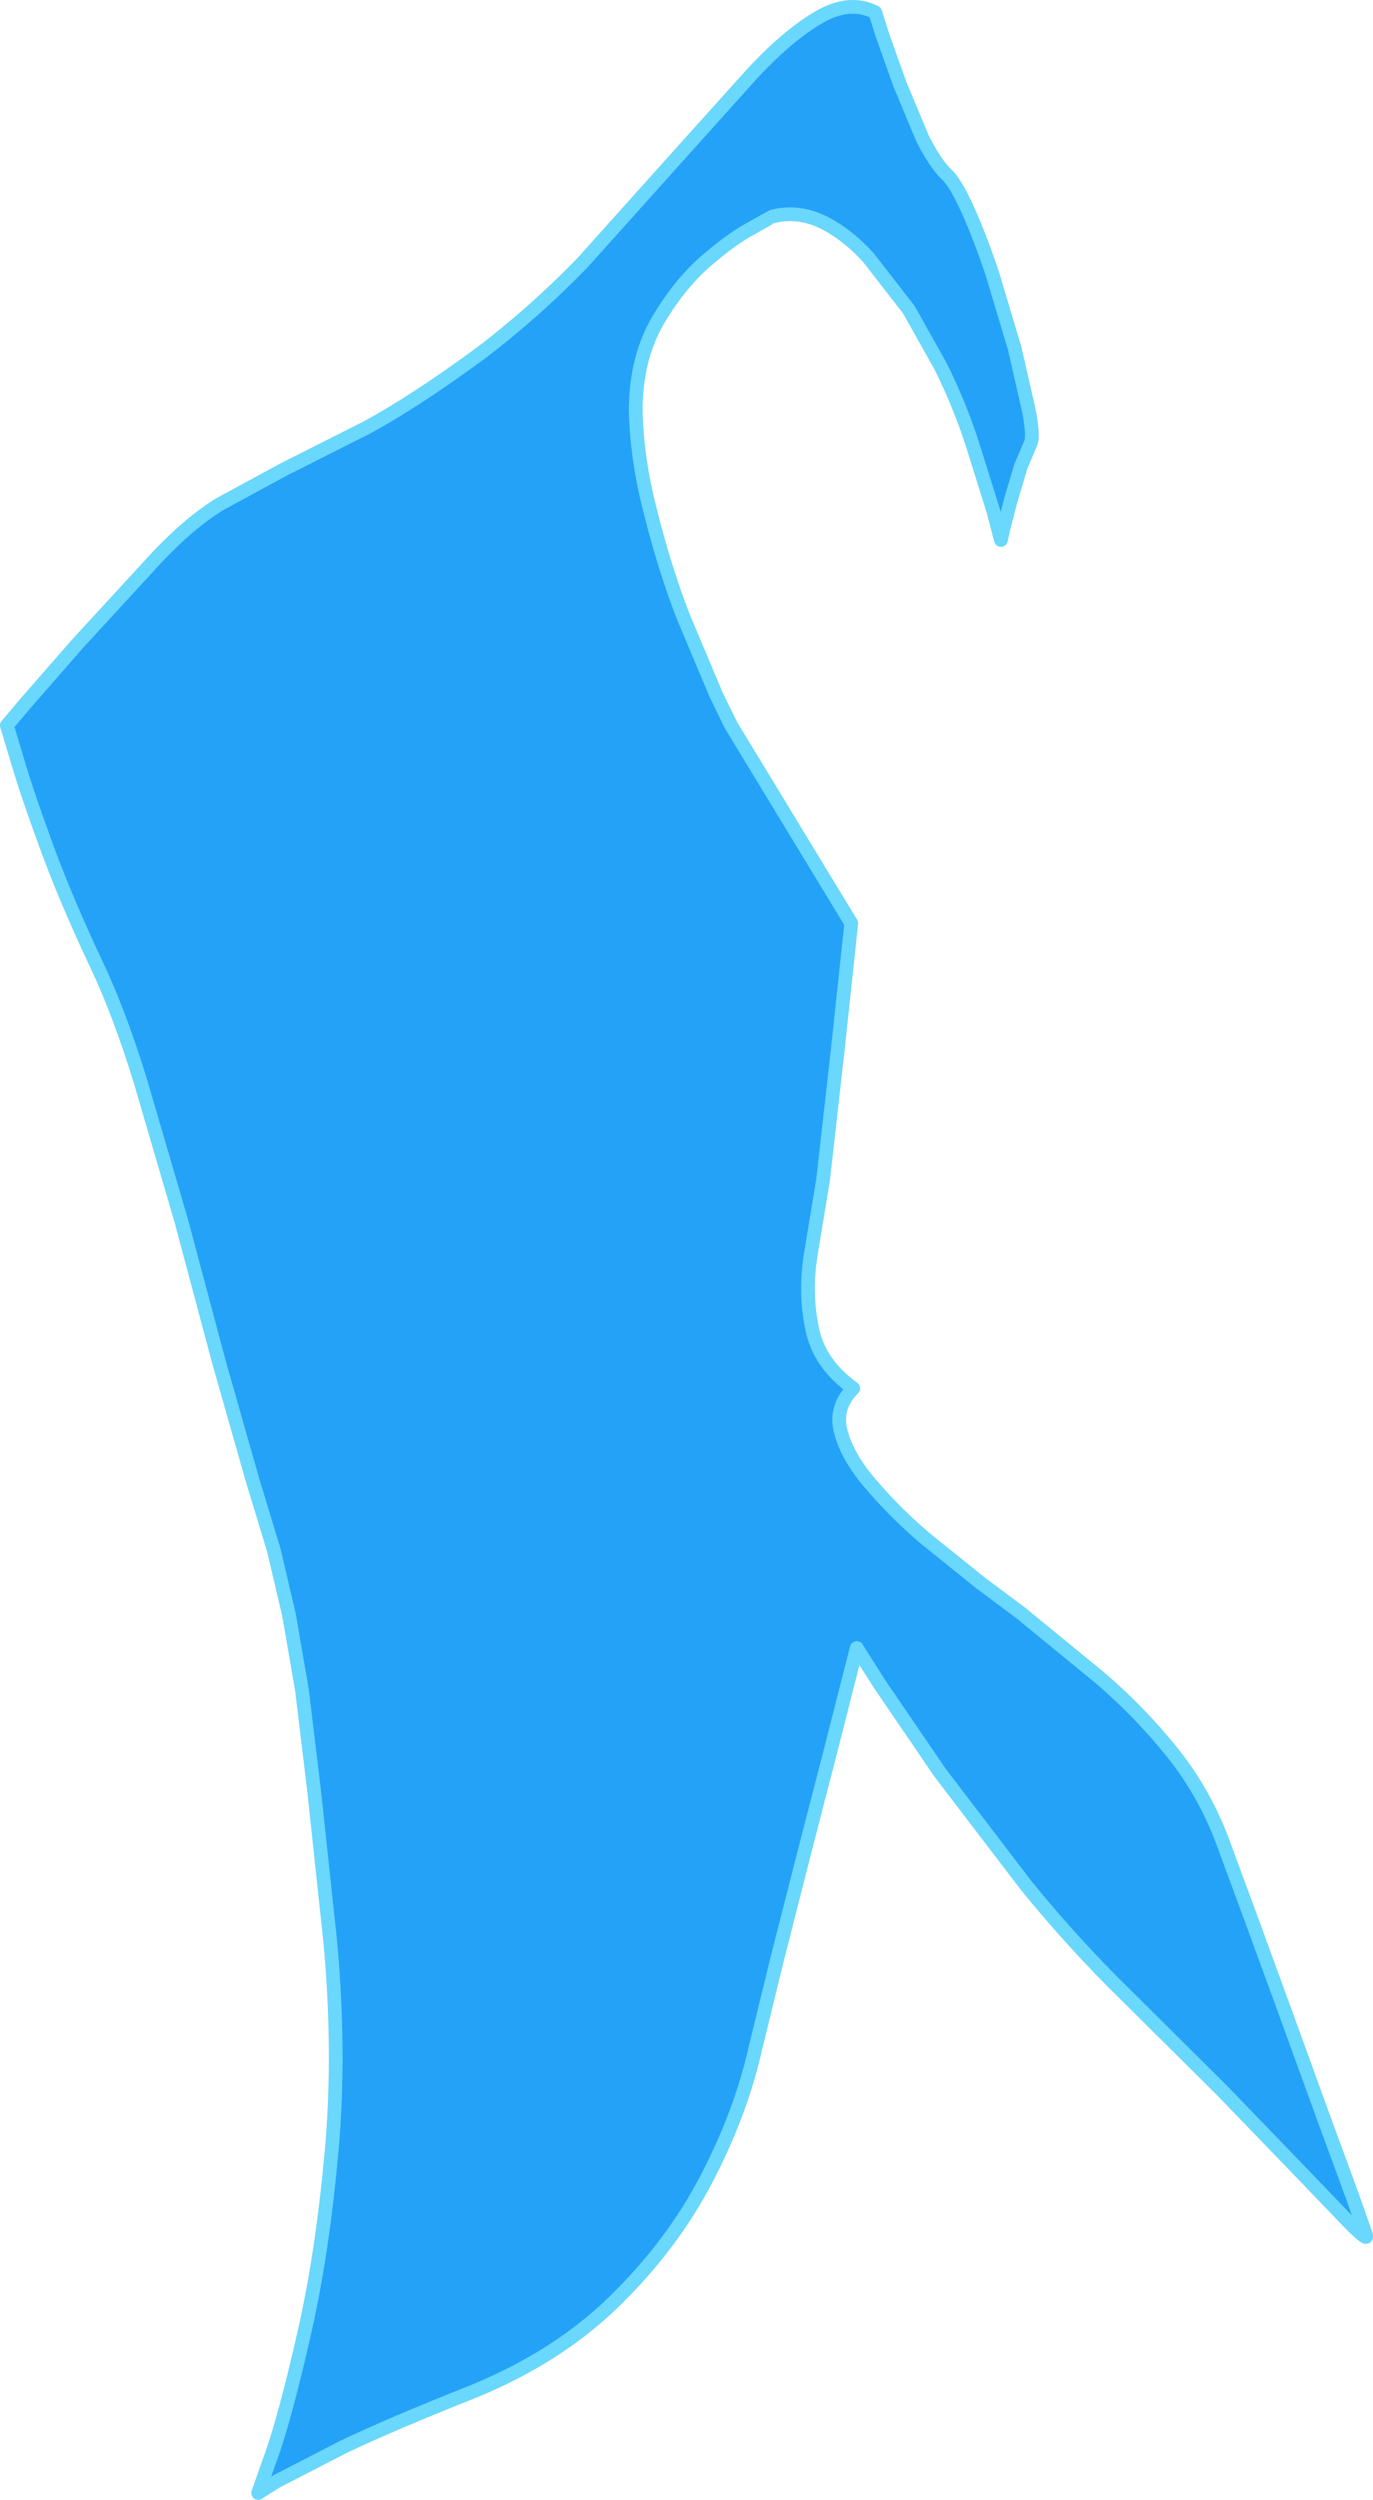 <?xml version="1.0" encoding="UTF-8" standalone="no"?>
<svg xmlns:xlink="http://www.w3.org/1999/xlink" height="181.95px" width="100.0px" xmlns="http://www.w3.org/2000/svg">
  <g transform="matrix(1.0, 0.0, 0.0, 1.0, -0.05, 0.0)">
    <path d="M63.3 18.75 L66.25 22.55 68.55 26.65 Q69.9 29.35 70.85 32.25 L72.4 37.2 72.95 39.3 73.15 38.4 73.7 36.3 74.4 33.95 75.1 32.3 Q75.35 31.85 75.0 29.95 L73.95 25.35 72.35 20.0 Q71.45 17.3 70.55 15.3 69.65 13.3 69.0 12.7 68.2 11.95 67.25 10.1 L65.6 6.15 64.3 2.5 63.8 0.9 Q61.95 -0.05 59.7 1.25 57.45 2.55 54.8 5.4 L49.0 11.85 42.45 19.15 Q38.9 22.8 35.0 25.75 30.15 29.3 26.7 31.15 L20.75 34.15 16.05 36.7 Q13.85 38.05 11.45 40.6 L5.7 46.85 1.9 51.2 0.55 52.8 1.3 55.3 Q2.0 57.7 3.45 61.65 4.9 65.6 7.1 70.25 8.75 73.75 10.25 78.6 L13.25 88.85 16.0 99.15 18.45 107.75 20.0 112.85 21.1 117.55 22.05 123.05 22.95 130.55 24.1 141.3 Q24.85 149.4 24.2 156.6 23.55 163.8 22.3 169.4 21.05 175.0 20.0 178.2 L18.85 181.45 20.2 180.6 25.05 178.1 Q28.5 176.45 34.55 174.05 40.65 171.55 44.8 167.5 49.0 163.4 51.5 158.6 54.0 153.8 55.05 149.15 L56.65 142.6 58.6 134.95 60.5 127.6 61.9 122.1 62.45 119.95 64.1 122.55 68.5 129.0 74.8 137.25 Q78.3 141.55 82.1 145.25 L89.1 152.2 94.75 158.05 98.4 161.85 Q99.7 163.15 99.55 162.7 L98.55 159.85 96.4 154.0 93.75 146.7 91.1 139.45 89.05 133.9 Q87.7 130.35 85.35 127.45 83.05 124.6 80.2 122.15 L74.4 117.4 71.45 115.2 67.35 111.9 Q65.2 110.05 63.5 108.05 61.8 106.1 61.3 104.25 60.8 102.45 62.2 101.05 59.7 99.25 59.2 96.7 58.65 94.1 59.1 91.3 L60.0 85.85 61.05 76.55 62.05 67.2 53.3 52.8 52.2 50.55 49.8 44.85 Q48.45 41.35 47.45 37.35 46.4 33.35 46.35 29.7 46.4 26.1 47.9 23.45 49.4 20.85 51.35 19.1 53.3 17.4 54.8 16.6 56.3 15.75 56.35 15.75 58.15 15.3 59.95 16.15 61.7 17.0 63.3 18.75" fill="#23a2f7" fill-rule="evenodd" stroke="none"/>
    <path d="M63.3 18.75 Q61.7 17.0 59.95 16.15 58.15 15.3 56.35 15.75 56.3 15.75 54.8 16.6 53.3 17.4 51.35 19.1 49.4 20.85 47.9 23.45 46.4 26.1 46.35 29.7 46.4 33.35 47.45 37.35 48.45 41.35 49.8 44.85 L52.2 50.55 53.3 52.8 62.05 67.2 61.05 76.55 60.0 85.85 59.1 91.3 Q58.65 94.1 59.2 96.7 59.7 99.25 62.2 101.05 60.8 102.45 61.3 104.25 61.8 106.1 63.5 108.05 65.2 110.05 67.35 111.9 L71.45 115.2 74.4 117.4 80.2 122.15 Q83.05 124.6 85.35 127.45 87.7 130.35 89.05 133.9 L91.1 139.45 93.75 146.7 96.4 154.0 98.55 159.85 99.55 162.7 Q99.7 163.15 98.4 161.85 L94.75 158.05 89.1 152.2 82.1 145.25 Q78.3 141.55 74.8 137.25 L68.5 129.0 64.1 122.55 62.45 119.95 61.9 122.1 60.5 127.6 58.6 134.95 56.65 142.6 55.05 149.15 Q54.0 153.8 51.5 158.6 49.0 163.4 44.8 167.5 40.65 171.55 34.55 174.05 28.5 176.45 25.05 178.1 L20.2 180.6 18.85 181.45 20.0 178.2 Q21.05 175.0 22.3 169.4 23.55 163.8 24.2 156.6 24.85 149.4 24.1 141.3 L22.95 130.55 22.05 123.05 21.1 117.55 20.0 112.85 18.45 107.75 16.0 99.15 13.25 88.85 10.25 78.6 Q8.75 73.75 7.1 70.25 4.9 65.6 3.45 61.65 2.0 57.7 1.3 55.3 L0.55 52.8 1.9 51.2 5.7 46.85 11.45 40.6 Q13.85 38.05 16.05 36.7 L20.75 34.15 26.7 31.15 Q30.15 29.3 35.0 25.75 38.9 22.8 42.45 19.15 L49.0 11.85 54.8 5.4 Q57.45 2.55 59.7 1.25 61.95 -0.05 63.8 0.9 L64.3 2.5 65.6 6.15 67.25 10.1 Q68.2 11.95 69.0 12.7 69.65 13.3 70.55 15.3 71.45 17.3 72.35 20.0 L73.95 25.35 75.0 29.95 Q75.35 31.85 75.1 32.3 L74.4 33.95 73.7 36.3 73.15 38.4 72.95 39.3 72.4 37.2 70.85 32.25 Q69.9 29.35 68.55 26.65 L66.25 22.55 63.3 18.75 Z" fill="none" stroke="#6ad7fc" stroke-linecap="round" stroke-linejoin="round" stroke-width="1.0"/>
  </g>
</svg>
